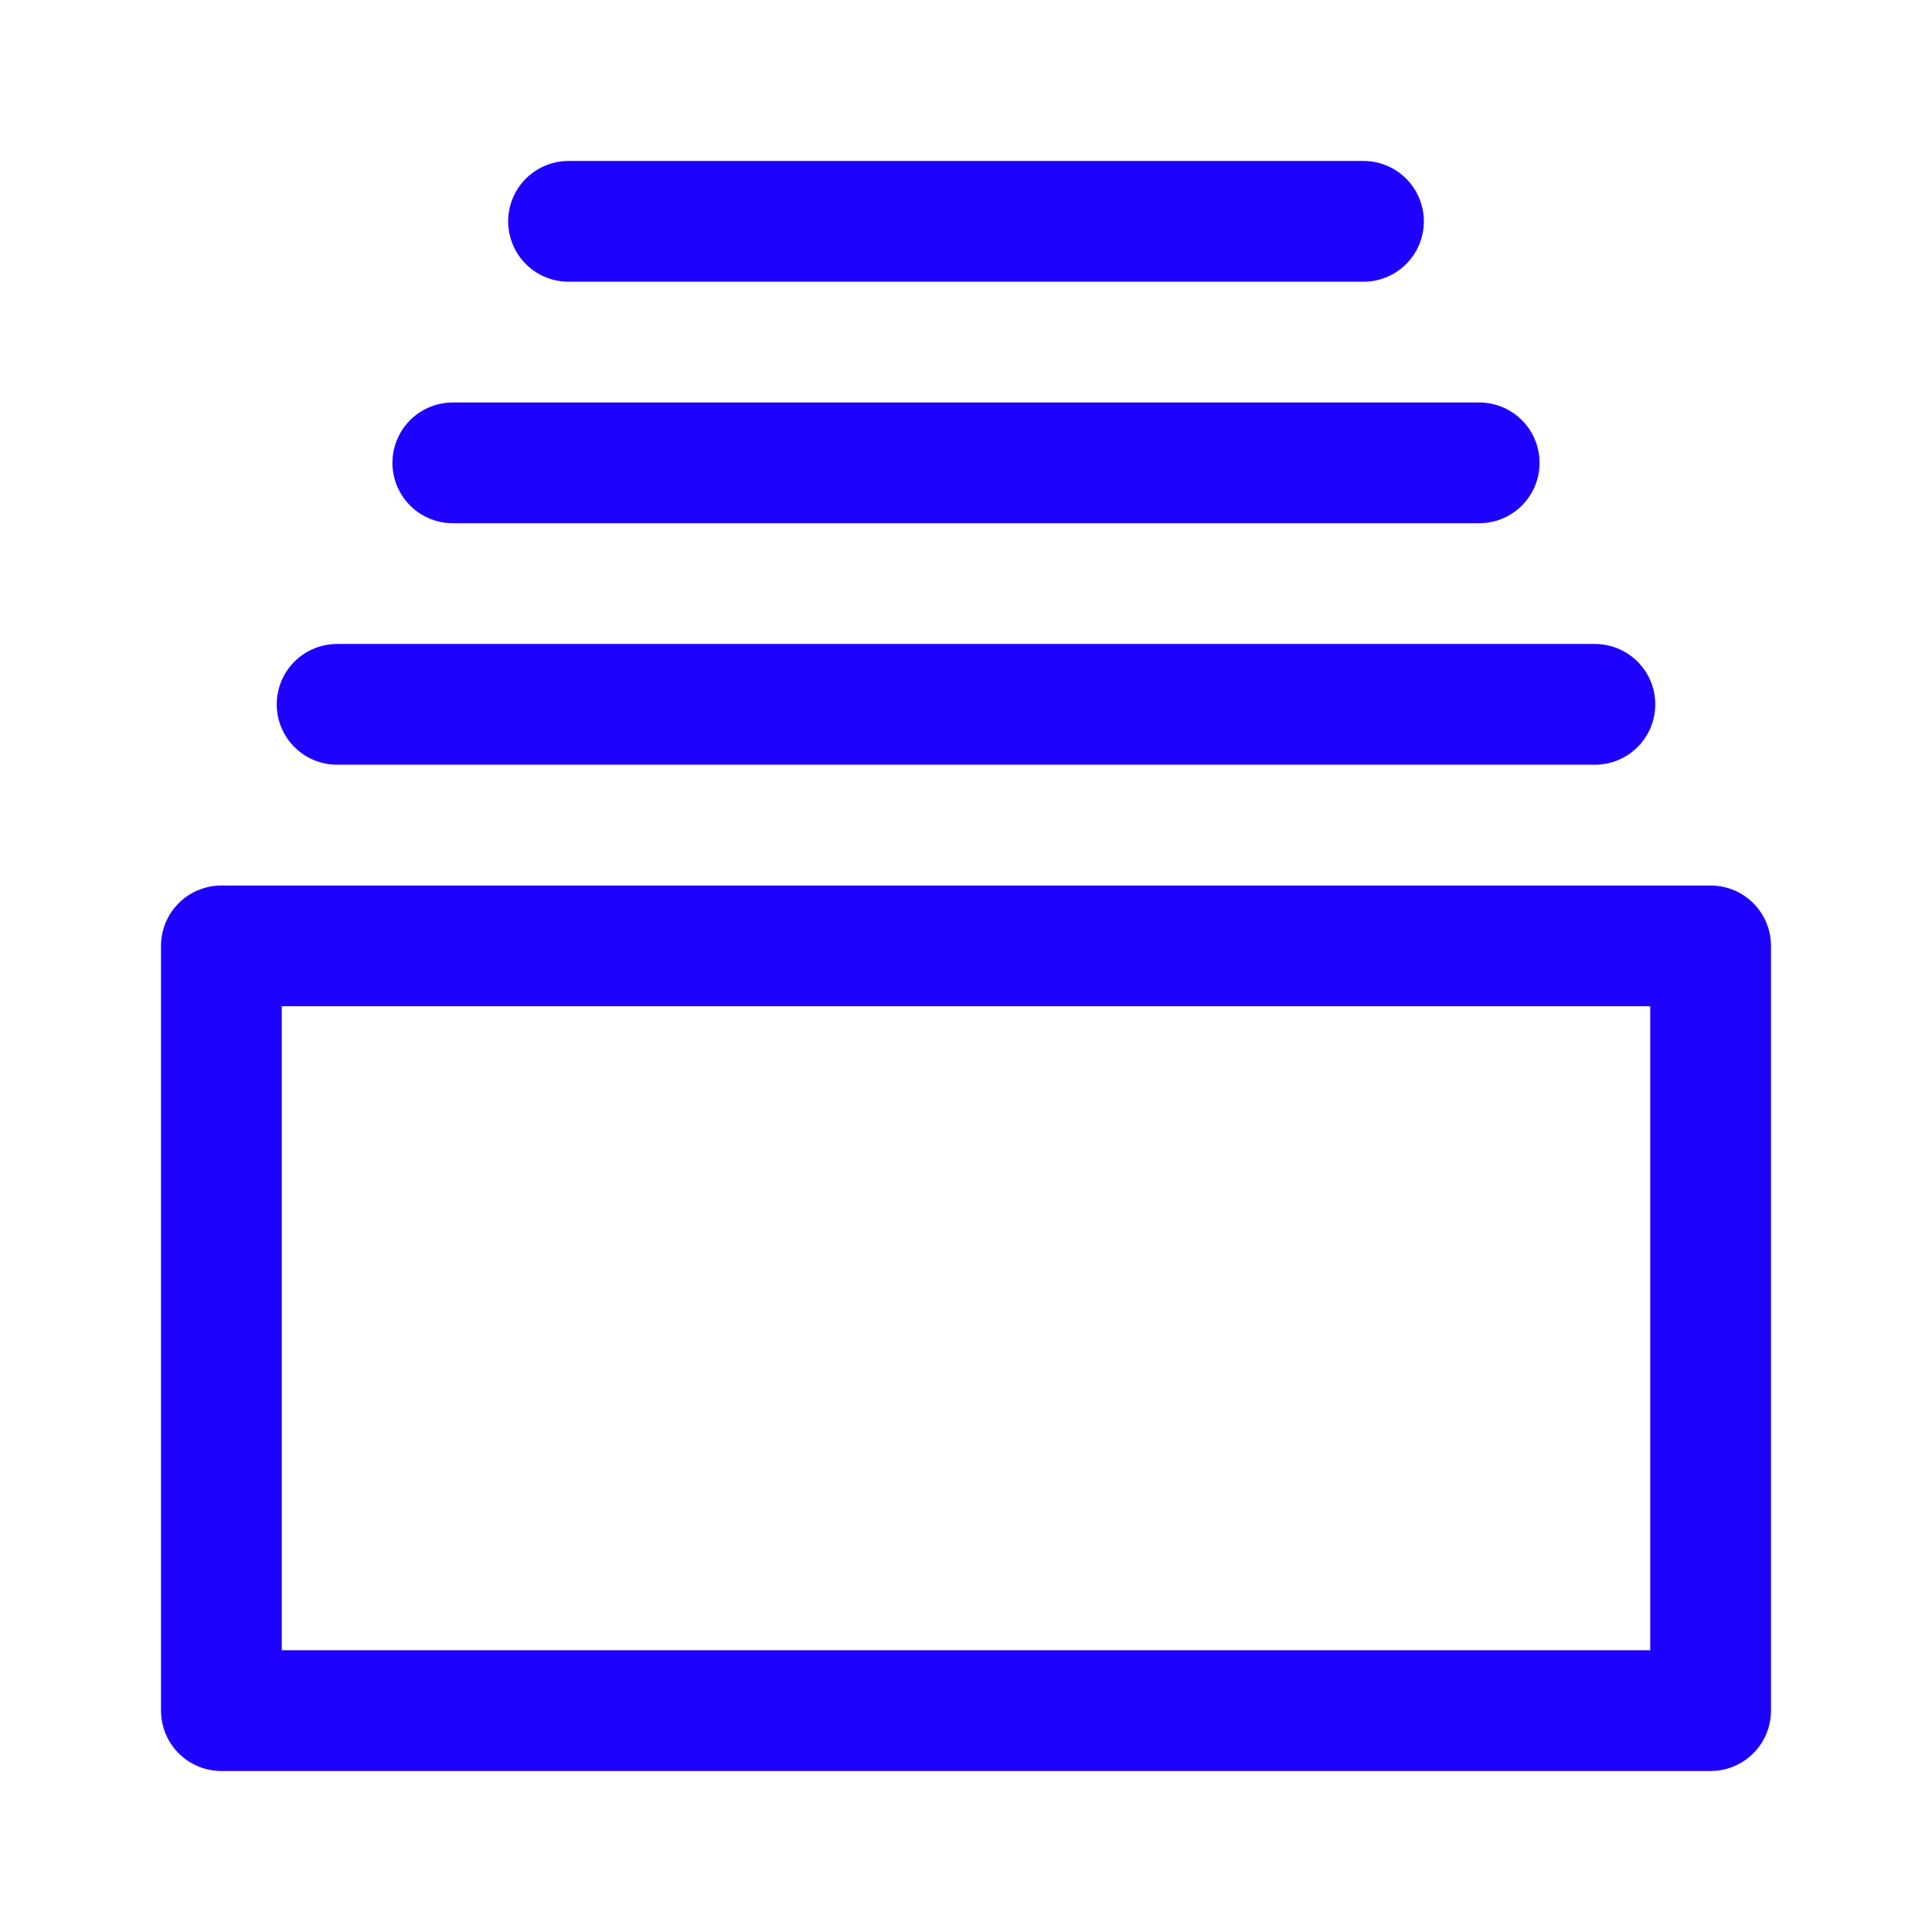 <svg xmlns="http://www.w3.org/2000/svg" xml:space="preserve" width="800" height="800" viewBox="0 0 50.8 50.8"><path d="M5.821 24.871h39.158v20.108H5.821z" style="fill:none;stroke:#1e00ff;stroke-width:3.175;stroke-linecap:round;stroke-linejoin:round;stroke-dasharray:none;stroke-opacity:1"/><path d="M14.949 5.82h20.902M8.864 18.52h33.072m-30.03-6.35h26.988" style="fill:#1e00ff;stroke:#1e00ff;stroke-width:3.175;stroke-linecap:round;stroke-dasharray:none;stroke-opacity:1"/></svg>